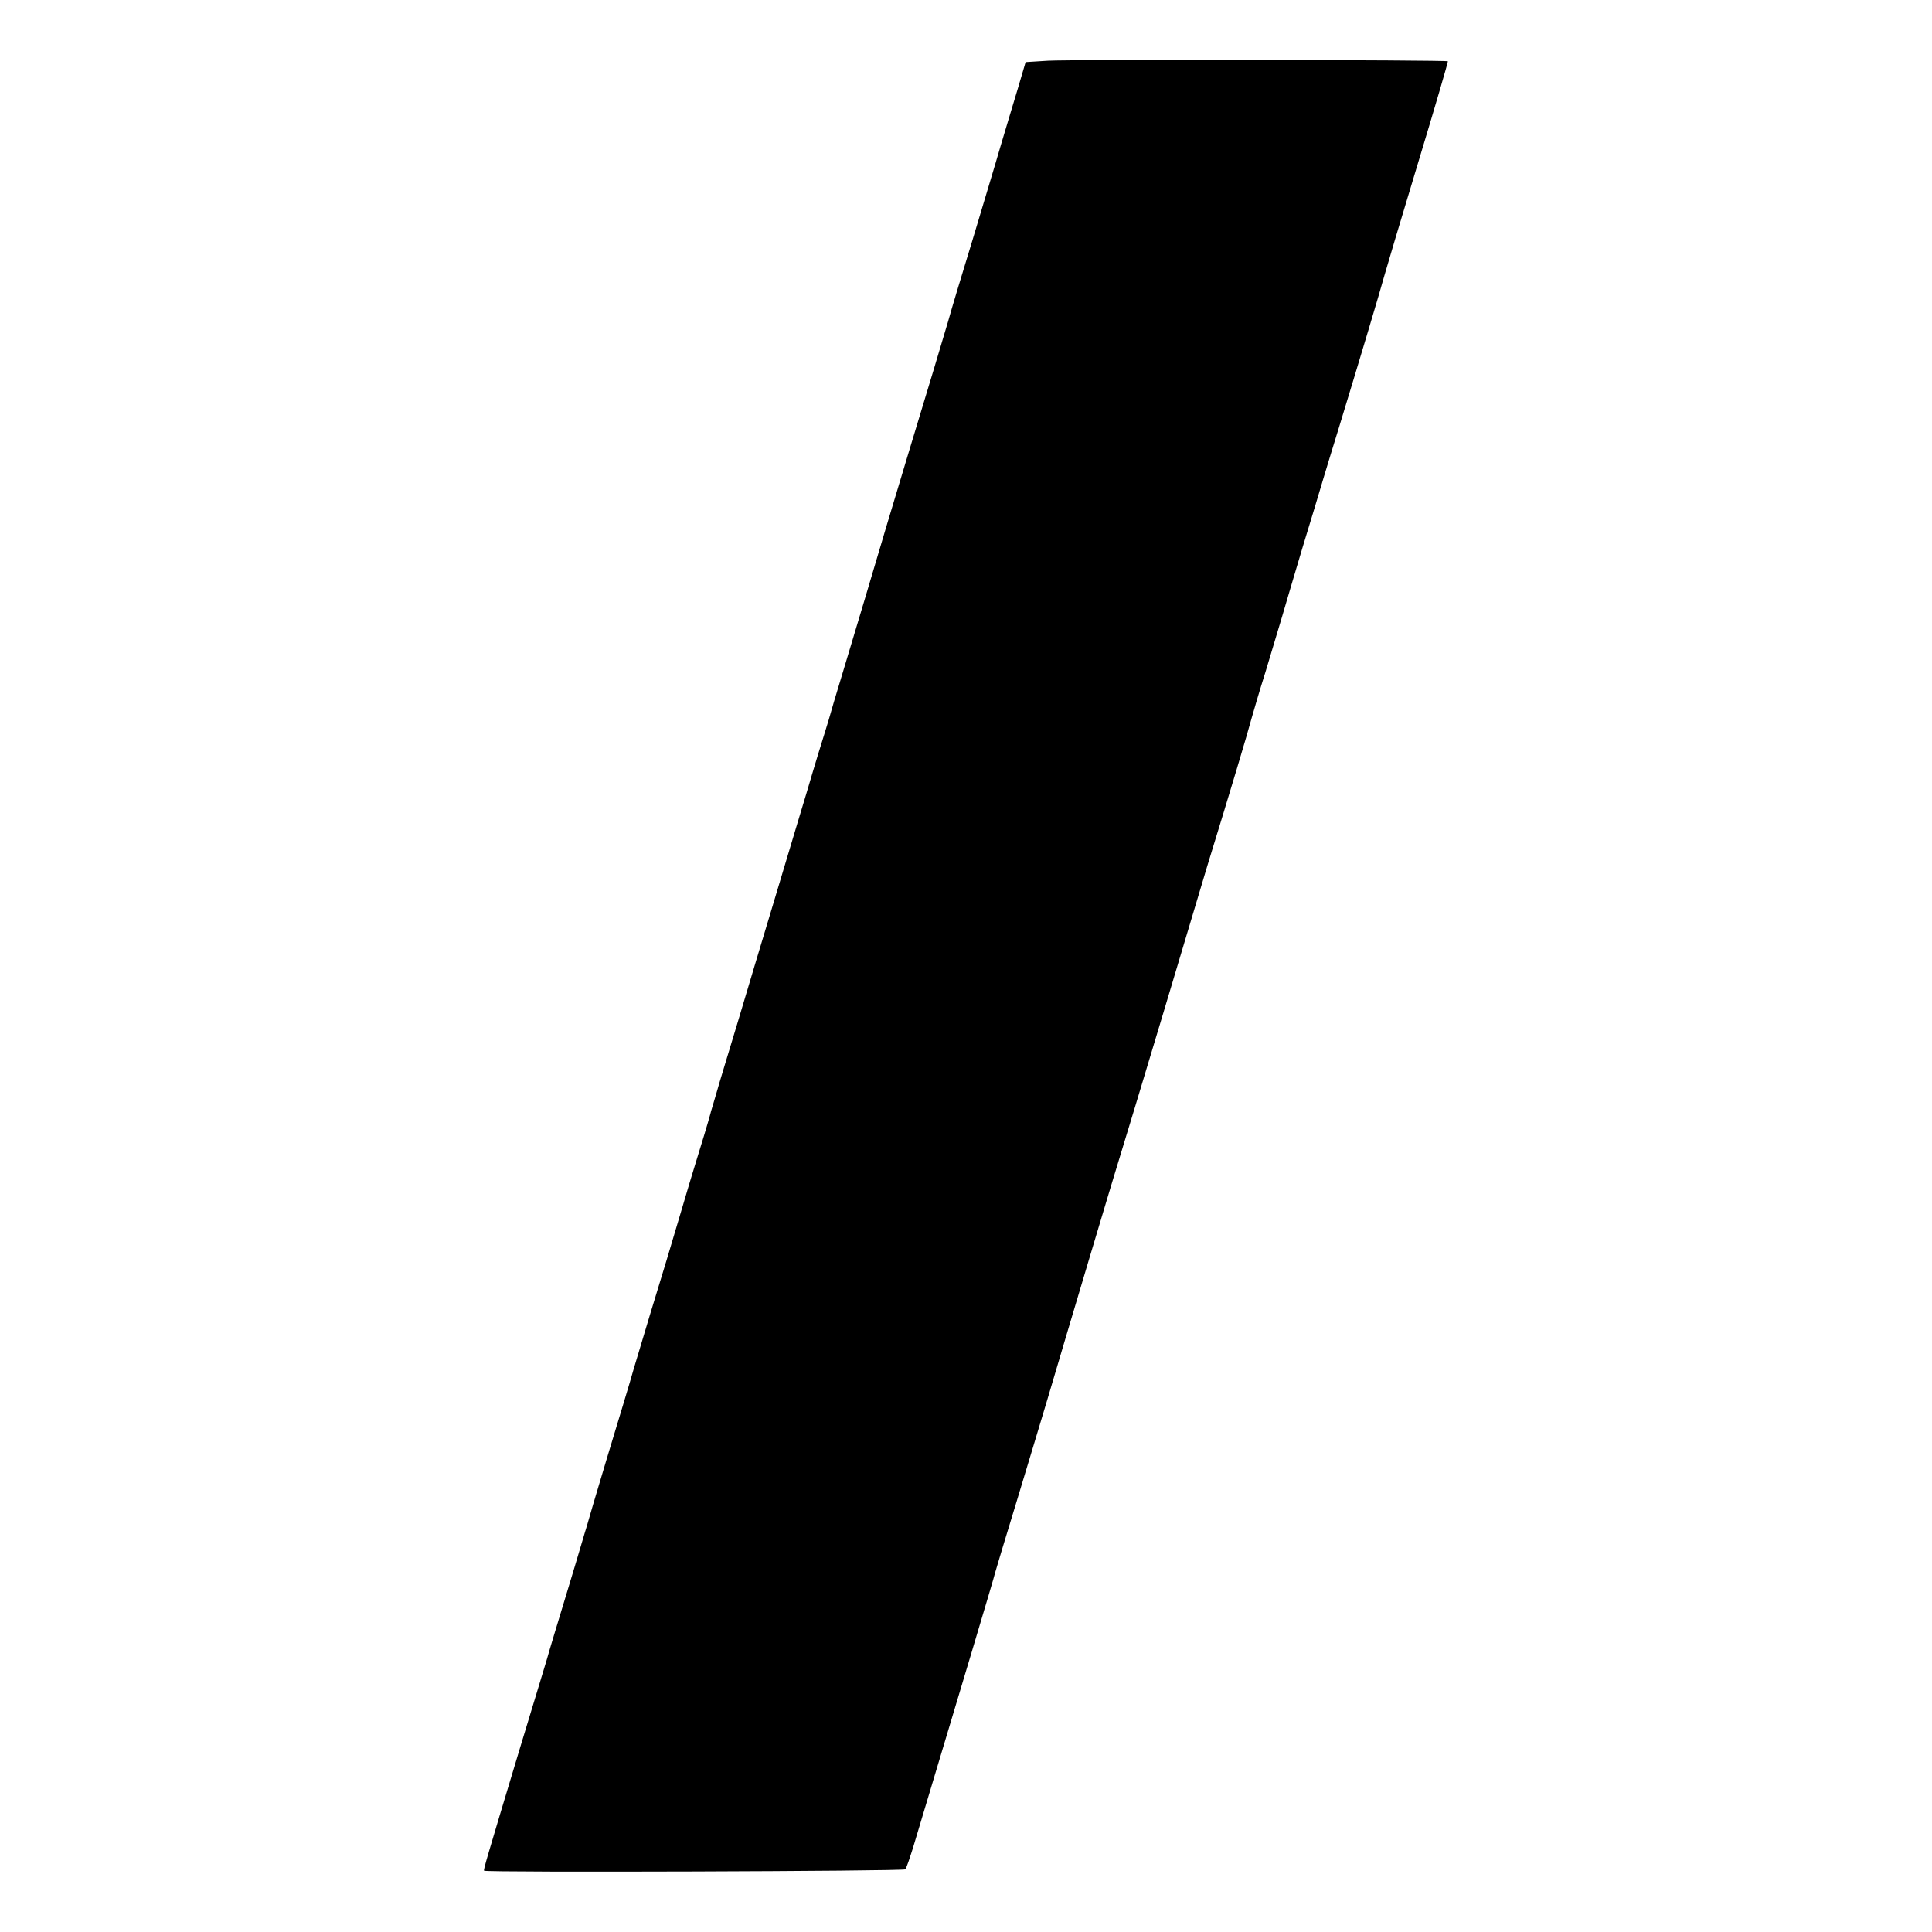 <?xml version="1.0" standalone="no"?>
<!DOCTYPE svg PUBLIC "-//W3C//DTD SVG 20010904//EN"
 "http://www.w3.org/TR/2001/REC-SVG-20010904/DTD/svg10.dtd">
<svg version="1.0" xmlns="http://www.w3.org/2000/svg"
 width="700pt" height="700pt" viewBox="0 0 700 700"
 preserveAspectRatio="xMidYMid meet">
<g transform="translate(0,700) scale(0.1,-0.1)"
fill="#000000" stroke="none">
<path d="M3796 6780 l-80 -5 -28 -95 c-16 -52 -44 -147 -63 -210 -18 -63 -64
-214 -100 -335 -37 -121 -78 -256 -90 -300 -28 -94 -63 -212 -140 -465 -60
-198 -108 -359 -160 -535 -18 -60 -53 -177 -78 -260 -25 -82 -50 -166 -55
-185 -6 -19 -22 -73 -37 -120 -14 -47 -28 -92 -30 -100 -2 -8 -20 -67 -39
-130 -19 -63 -62 -207 -96 -320 -34 -113 -91 -302 -126 -420 -36 -118 -66
-219 -68 -225 -1 -5 -9 -30 -16 -55 -7 -25 -15 -49 -16 -55 -8 -30 -35 -119
-54 -180 -12 -38 -32 -106 -45 -150 -38 -129 -81 -272 -119 -395 -19 -63 -46
-153 -60 -200 -13 -47 -57 -191 -96 -320 -39 -129 -72 -242 -74 -250 -3 -8
-33 -112 -69 -230 -36 -118 -70 -231 -75 -250 -6 -19 -49 -163 -97 -320 -124
-412 -134 -445 -131 -448 7 -7 1520 -2 1526 5 4 4 16 40 28 78 169 563 295
983 297 995 2 8 38 128 80 265 42 138 91 302 110 365 71 241 255 857 269 900
8 25 76 250 151 500 75 250 147 491 160 535 81 263 148 487 159 530 8 28 30
104 51 170 20 66 47 156 60 200 13 44 46 157 74 250 29 94 63 208 77 255 14
47 39 128 55 180 80 262 151 500 163 545 8 28 63 214 124 415 61 201 109 366
108 368 -6 5 -1370 7 -1450 2z"/>
</g>
</svg>
